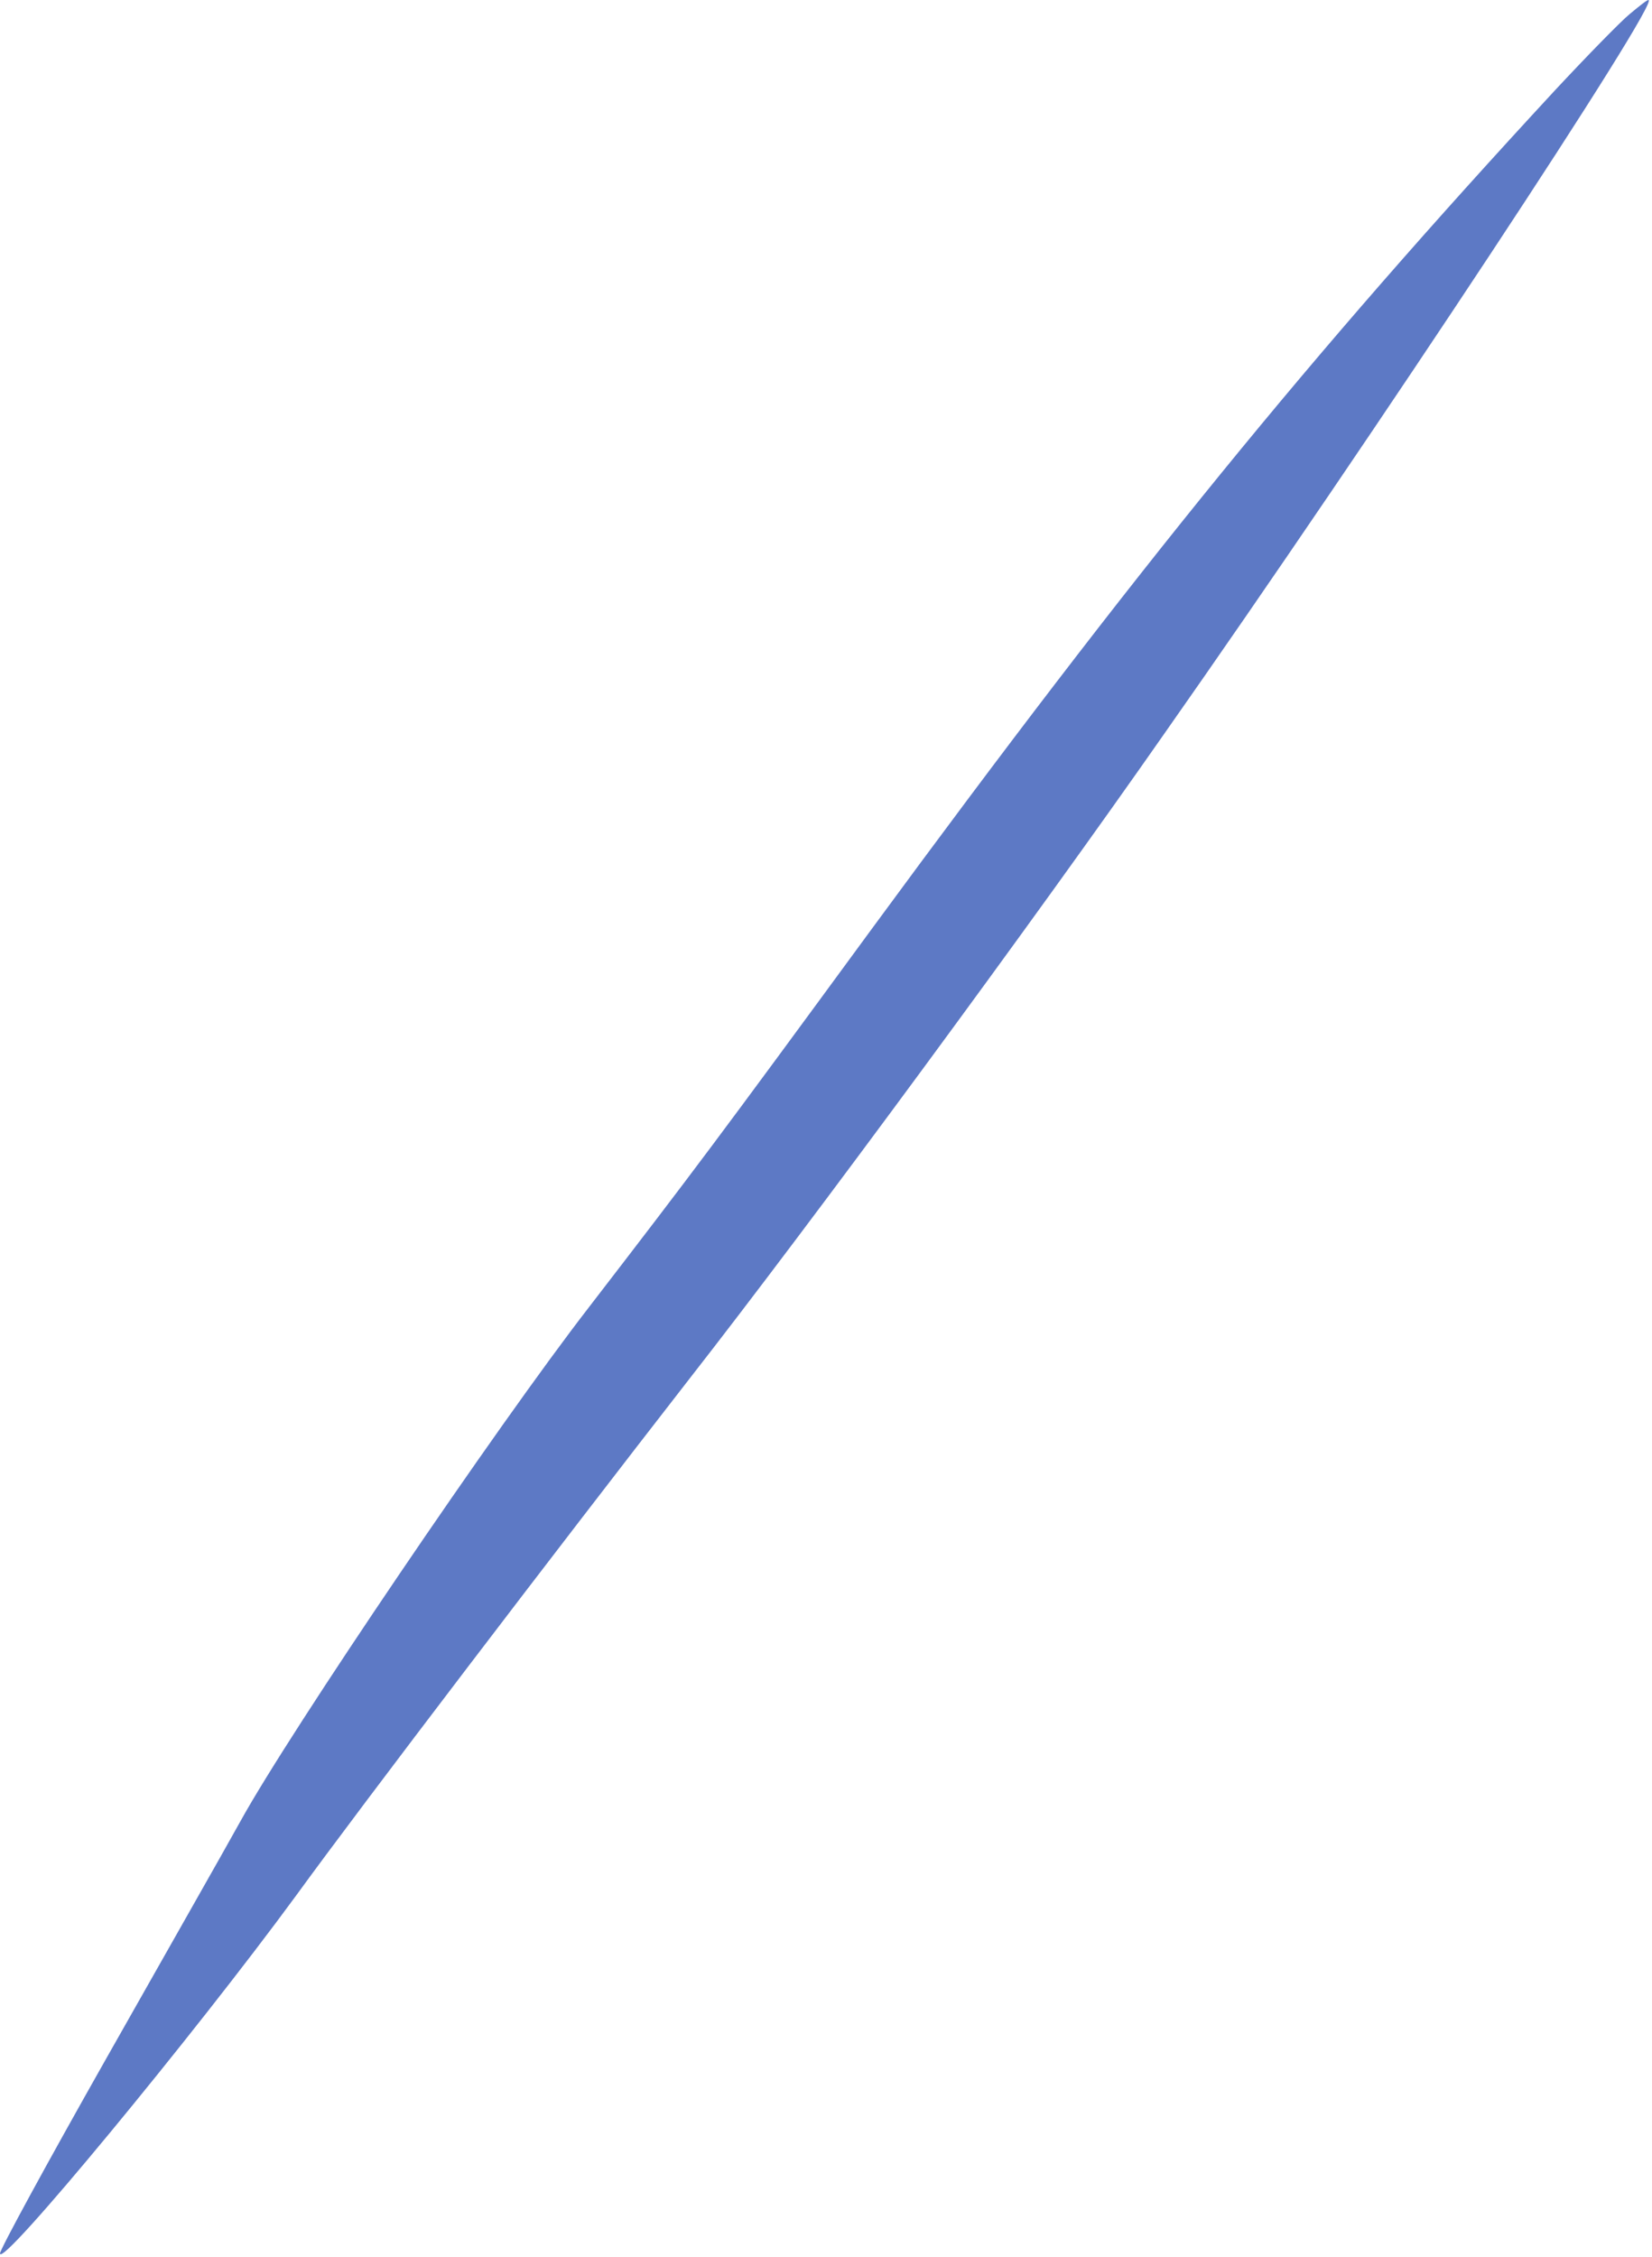 <?xml version="1.0" encoding="UTF-8"?> <svg xmlns="http://www.w3.org/2000/svg" width="279" height="381" viewBox="0 0 279 381" fill="none"> <path d="M275.2 2.4C273.733 3.6 268 9.467 262.533 15.333C221.333 59.867 192 95.867 147.333 156.667C120.933 192.667 117.333 197.467 99.467 220.667C83.867 240.8 49.067 292.133 40.667 307.333C37.867 312.4 27.467 330.667 17.733 347.867C8 365.067 0 379.733 0 380.4C0 383.2 32.8 343.467 50 320C61.333 304.4 94 261.6 116.4 232.8C136.933 206.533 174.933 154.933 196.533 124C232.133 73.333 280.667 -0.133 278.4 7.78095e-05C278.133 7.78095e-05 276.8 1.067 275.2 2.4Z" fill="#5D79C5"></path> </svg> 